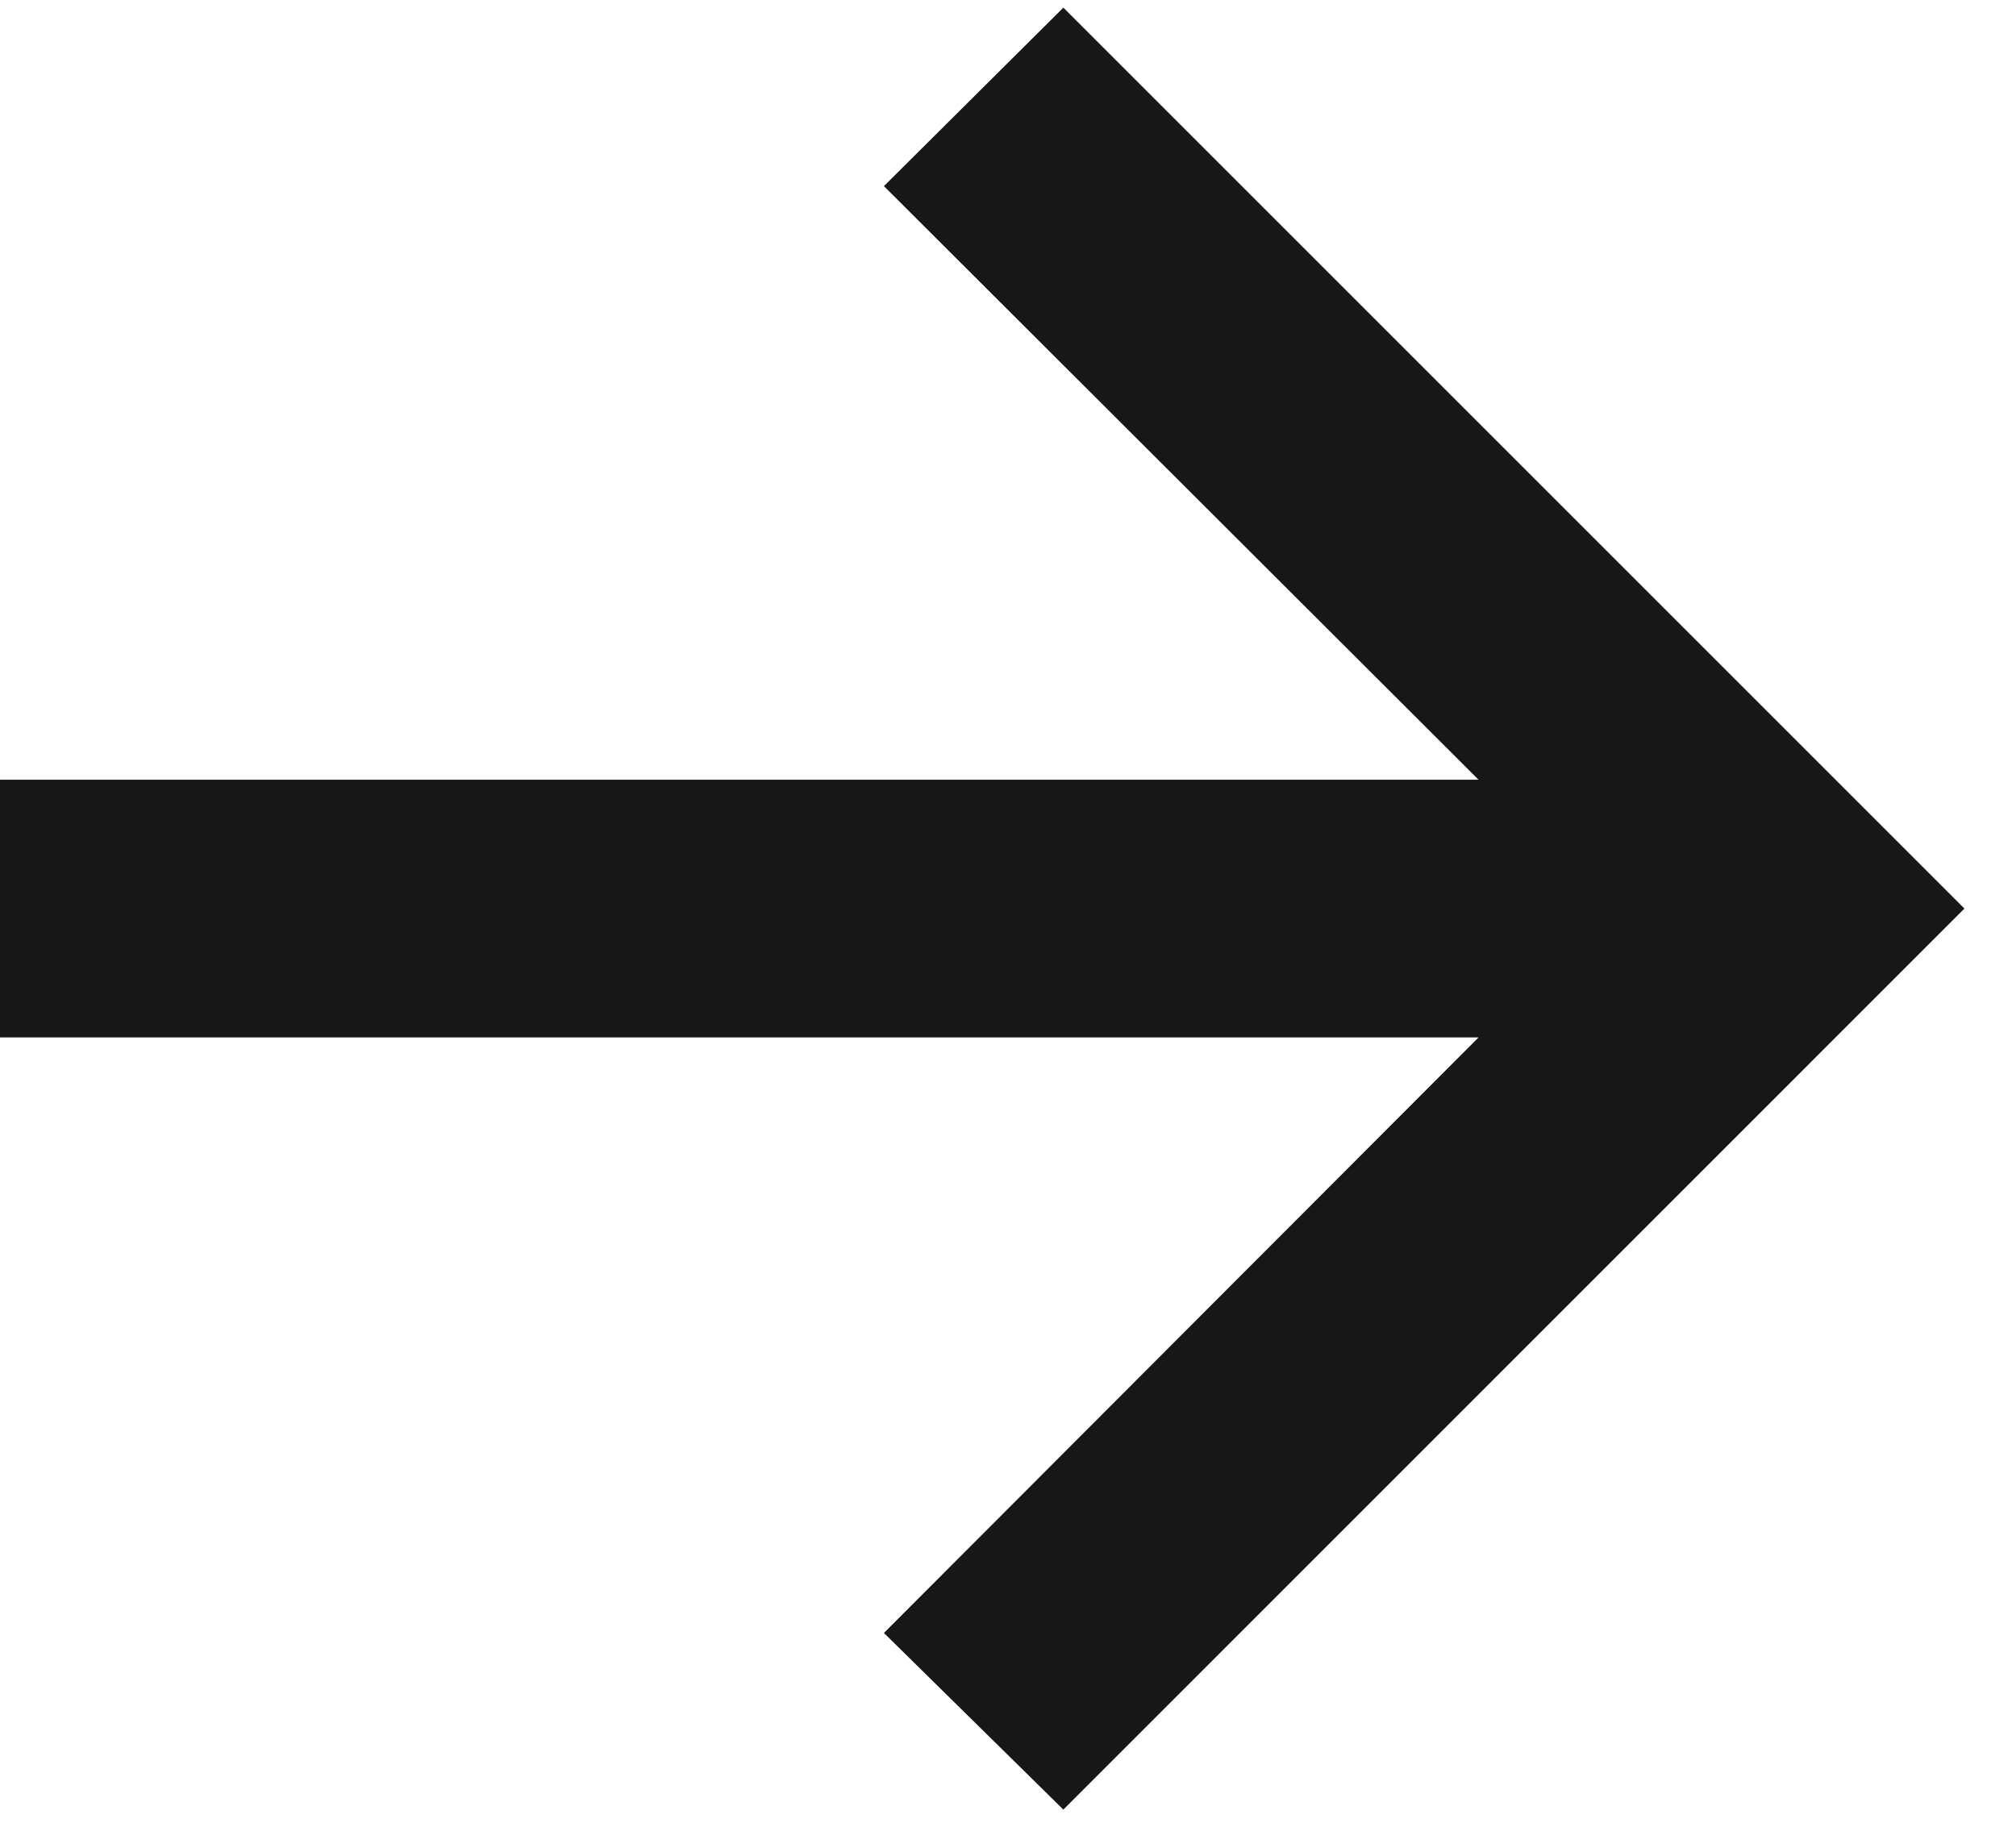 <svg width="24" height="22" viewBox="0 0 24 22" fill="none" xmlns="http://www.w3.org/2000/svg">
<path d="M12.659 21.546L10.523 19.443L17.602 12.352H0V9.284H17.602L10.523 2.216L12.659 0.091L23.386 10.818L12.659 21.546Z" fill="#171717"/>
</svg>
